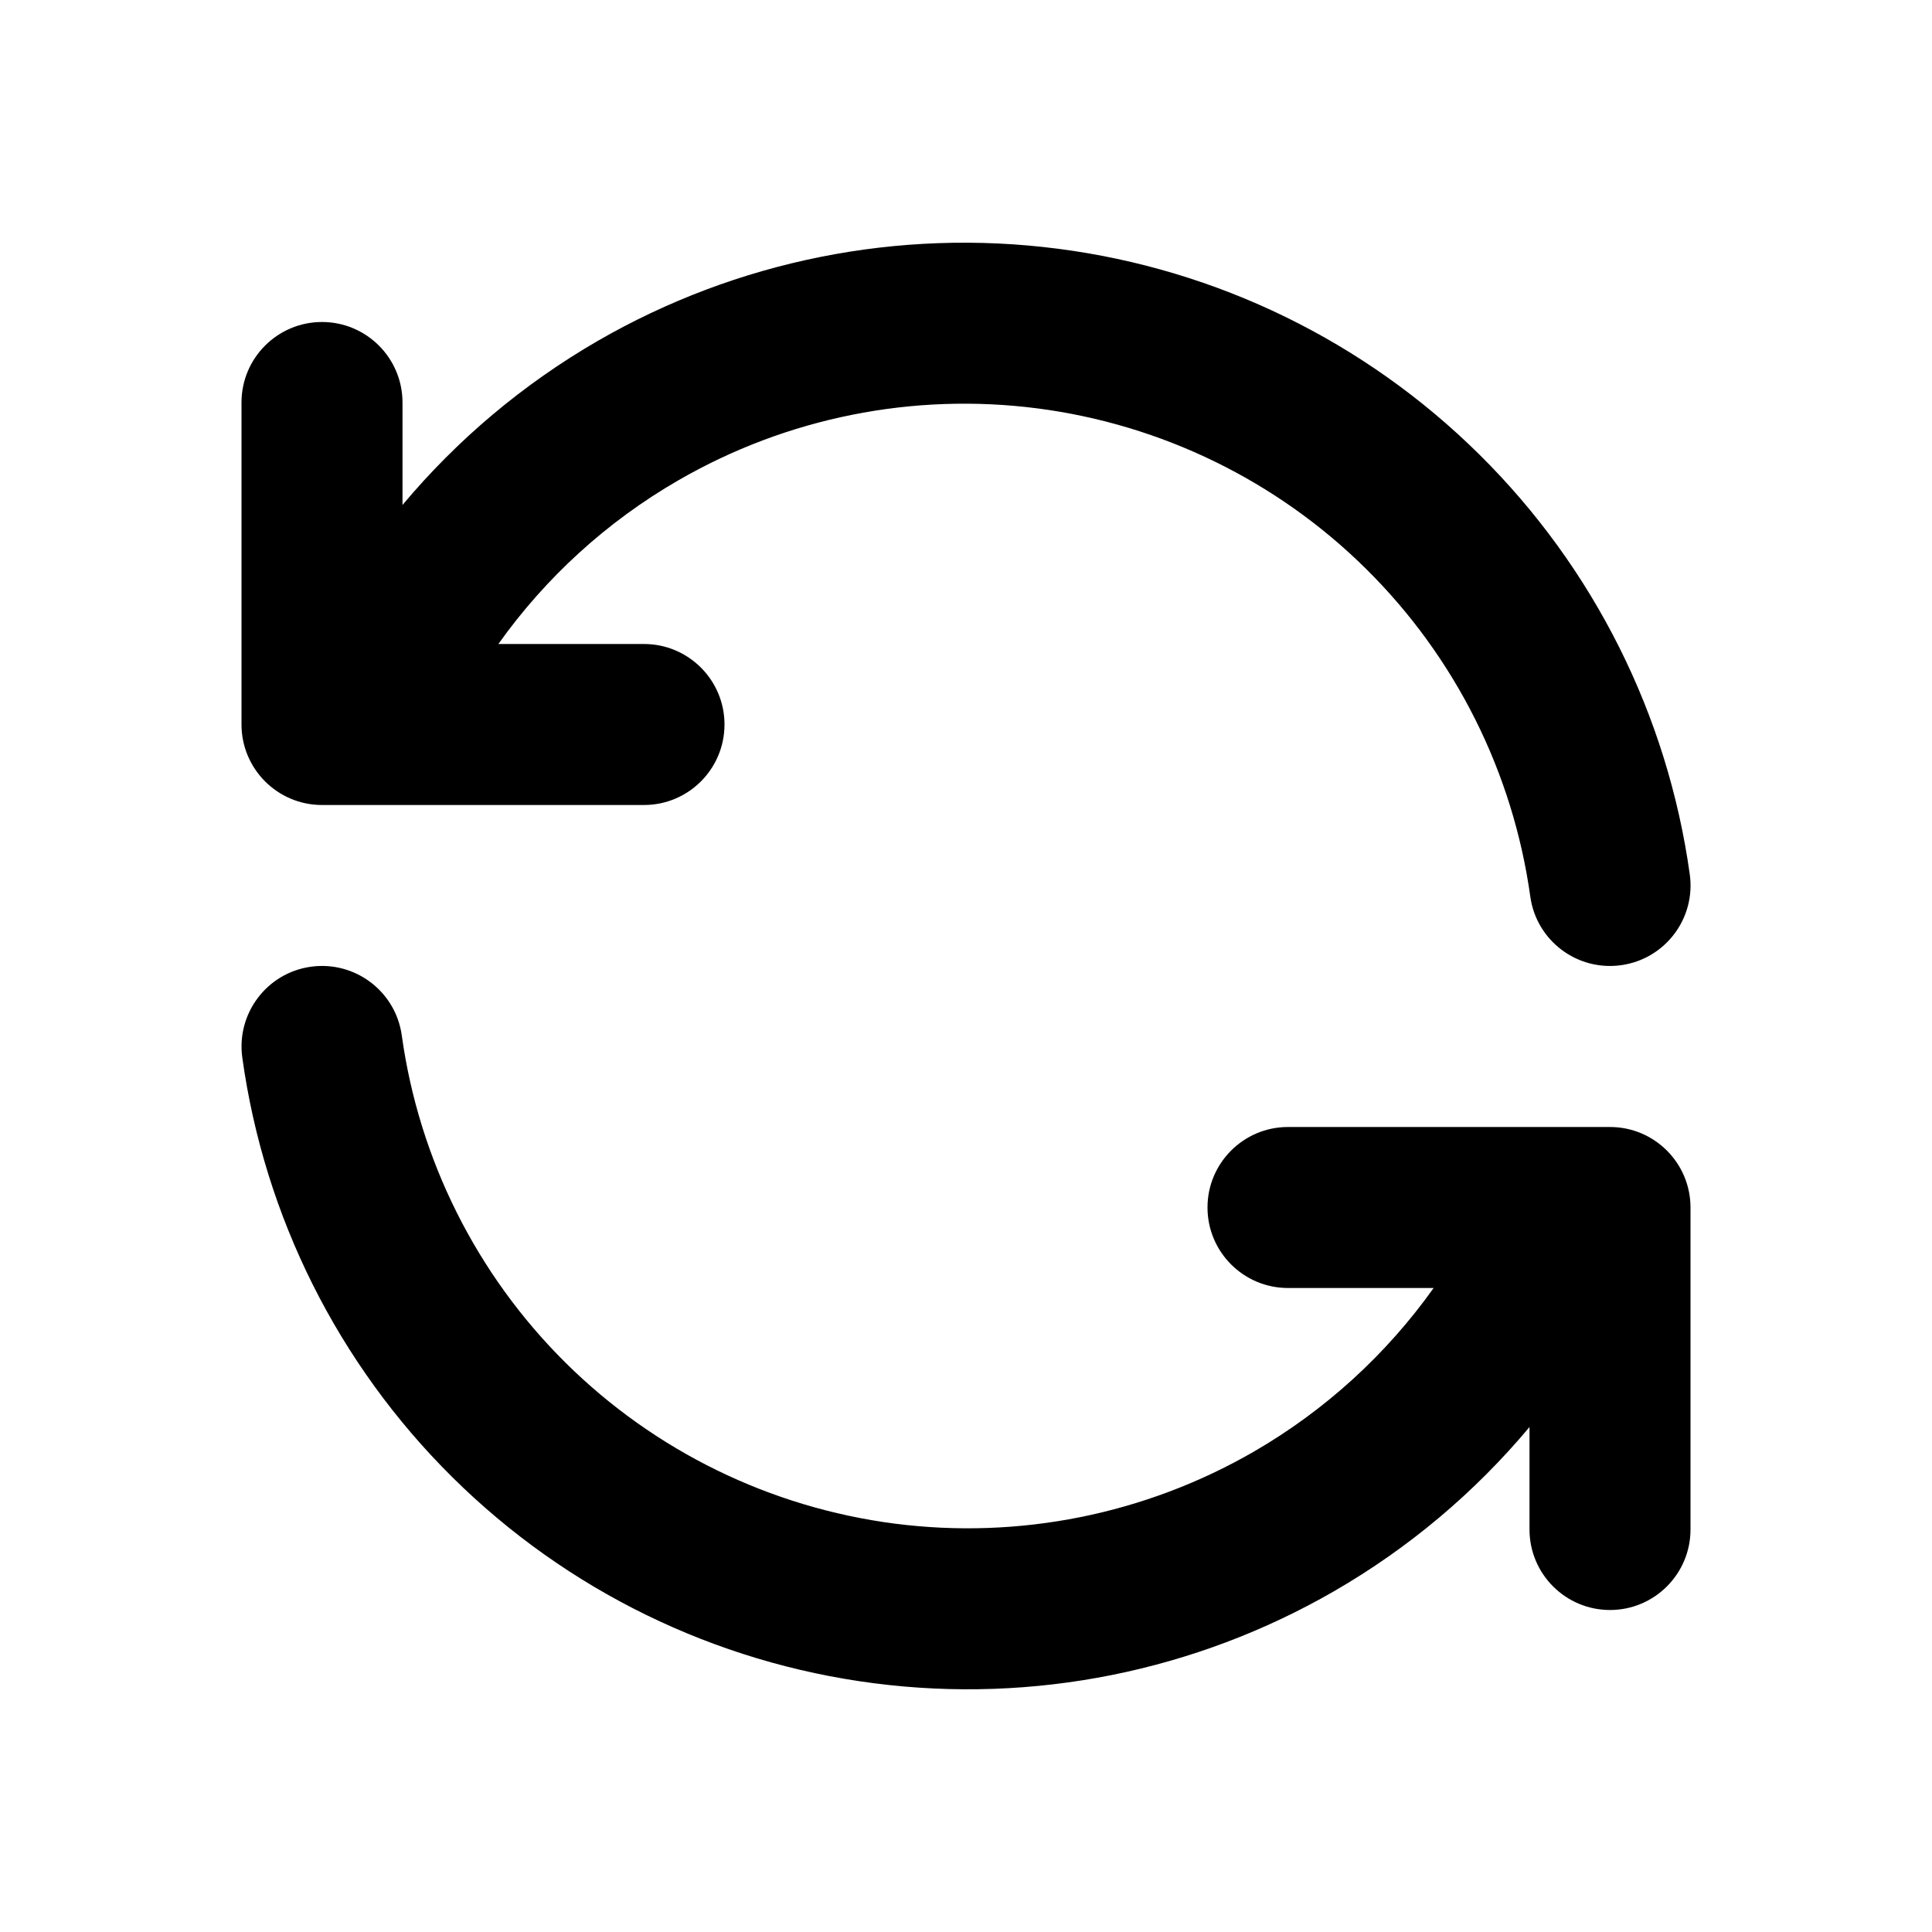 <svg  width="24" height="24" viewBox="0 0 24 24" fill="none" xmlns="http://www.w3.org/2000/svg">
<path fill-rule="evenodd" clip-rule="evenodd" d="M7.425 4.235C9.153 3.237 11.162 2.834 13.142 3.09C15.121 3.345 16.962 4.244 18.38 5.649C19.799 7.053 20.716 8.885 20.991 10.862C21.067 11.409 20.685 11.914 20.138 11.99C19.591 12.066 19.086 11.685 19.01 11.138C18.795 9.595 18.08 8.166 16.973 7.07C15.867 5.974 14.43 5.273 12.886 5.073C11.341 4.874 9.774 5.188 8.426 5.967C7.538 6.48 6.778 7.175 6.191 8H8C8.552 8 9 8.448 9 9C9 9.552 8.552 10 8 10H4.522C4.507 10 4.492 10 4.477 10H4C3.448 10 3 9.552 3 9V5C3 4.448 3.448 4 4 4C4.552 4 5 4.448 5 5V6.273C5.679 5.462 6.498 4.771 7.425 4.235ZM3.862 12.009C4.41 11.933 4.915 12.315 4.991 12.862C5.205 14.405 5.921 15.834 7.027 16.93C8.134 18.026 9.57 18.727 11.114 18.927C12.659 19.126 14.226 18.812 15.575 18.033C16.462 17.52 17.222 16.825 17.809 16H16C15.448 16 15 15.552 15 15C15 14.448 15.448 14 16 14H19.478C19.493 14 19.508 14 19.523 14H20C20.552 14 21 14.448 21 15V19C21 19.552 20.552 20 20 20C19.448 20 19 19.552 19 19V17.727C18.322 18.538 17.503 19.229 16.575 19.765C14.847 20.763 12.838 21.166 10.858 20.91C8.879 20.655 7.038 19.756 5.62 18.351C4.202 16.947 3.284 15.115 3.01 13.138C2.934 12.591 3.315 12.085 3.862 12.009Z" fill="black"/>
</svg>